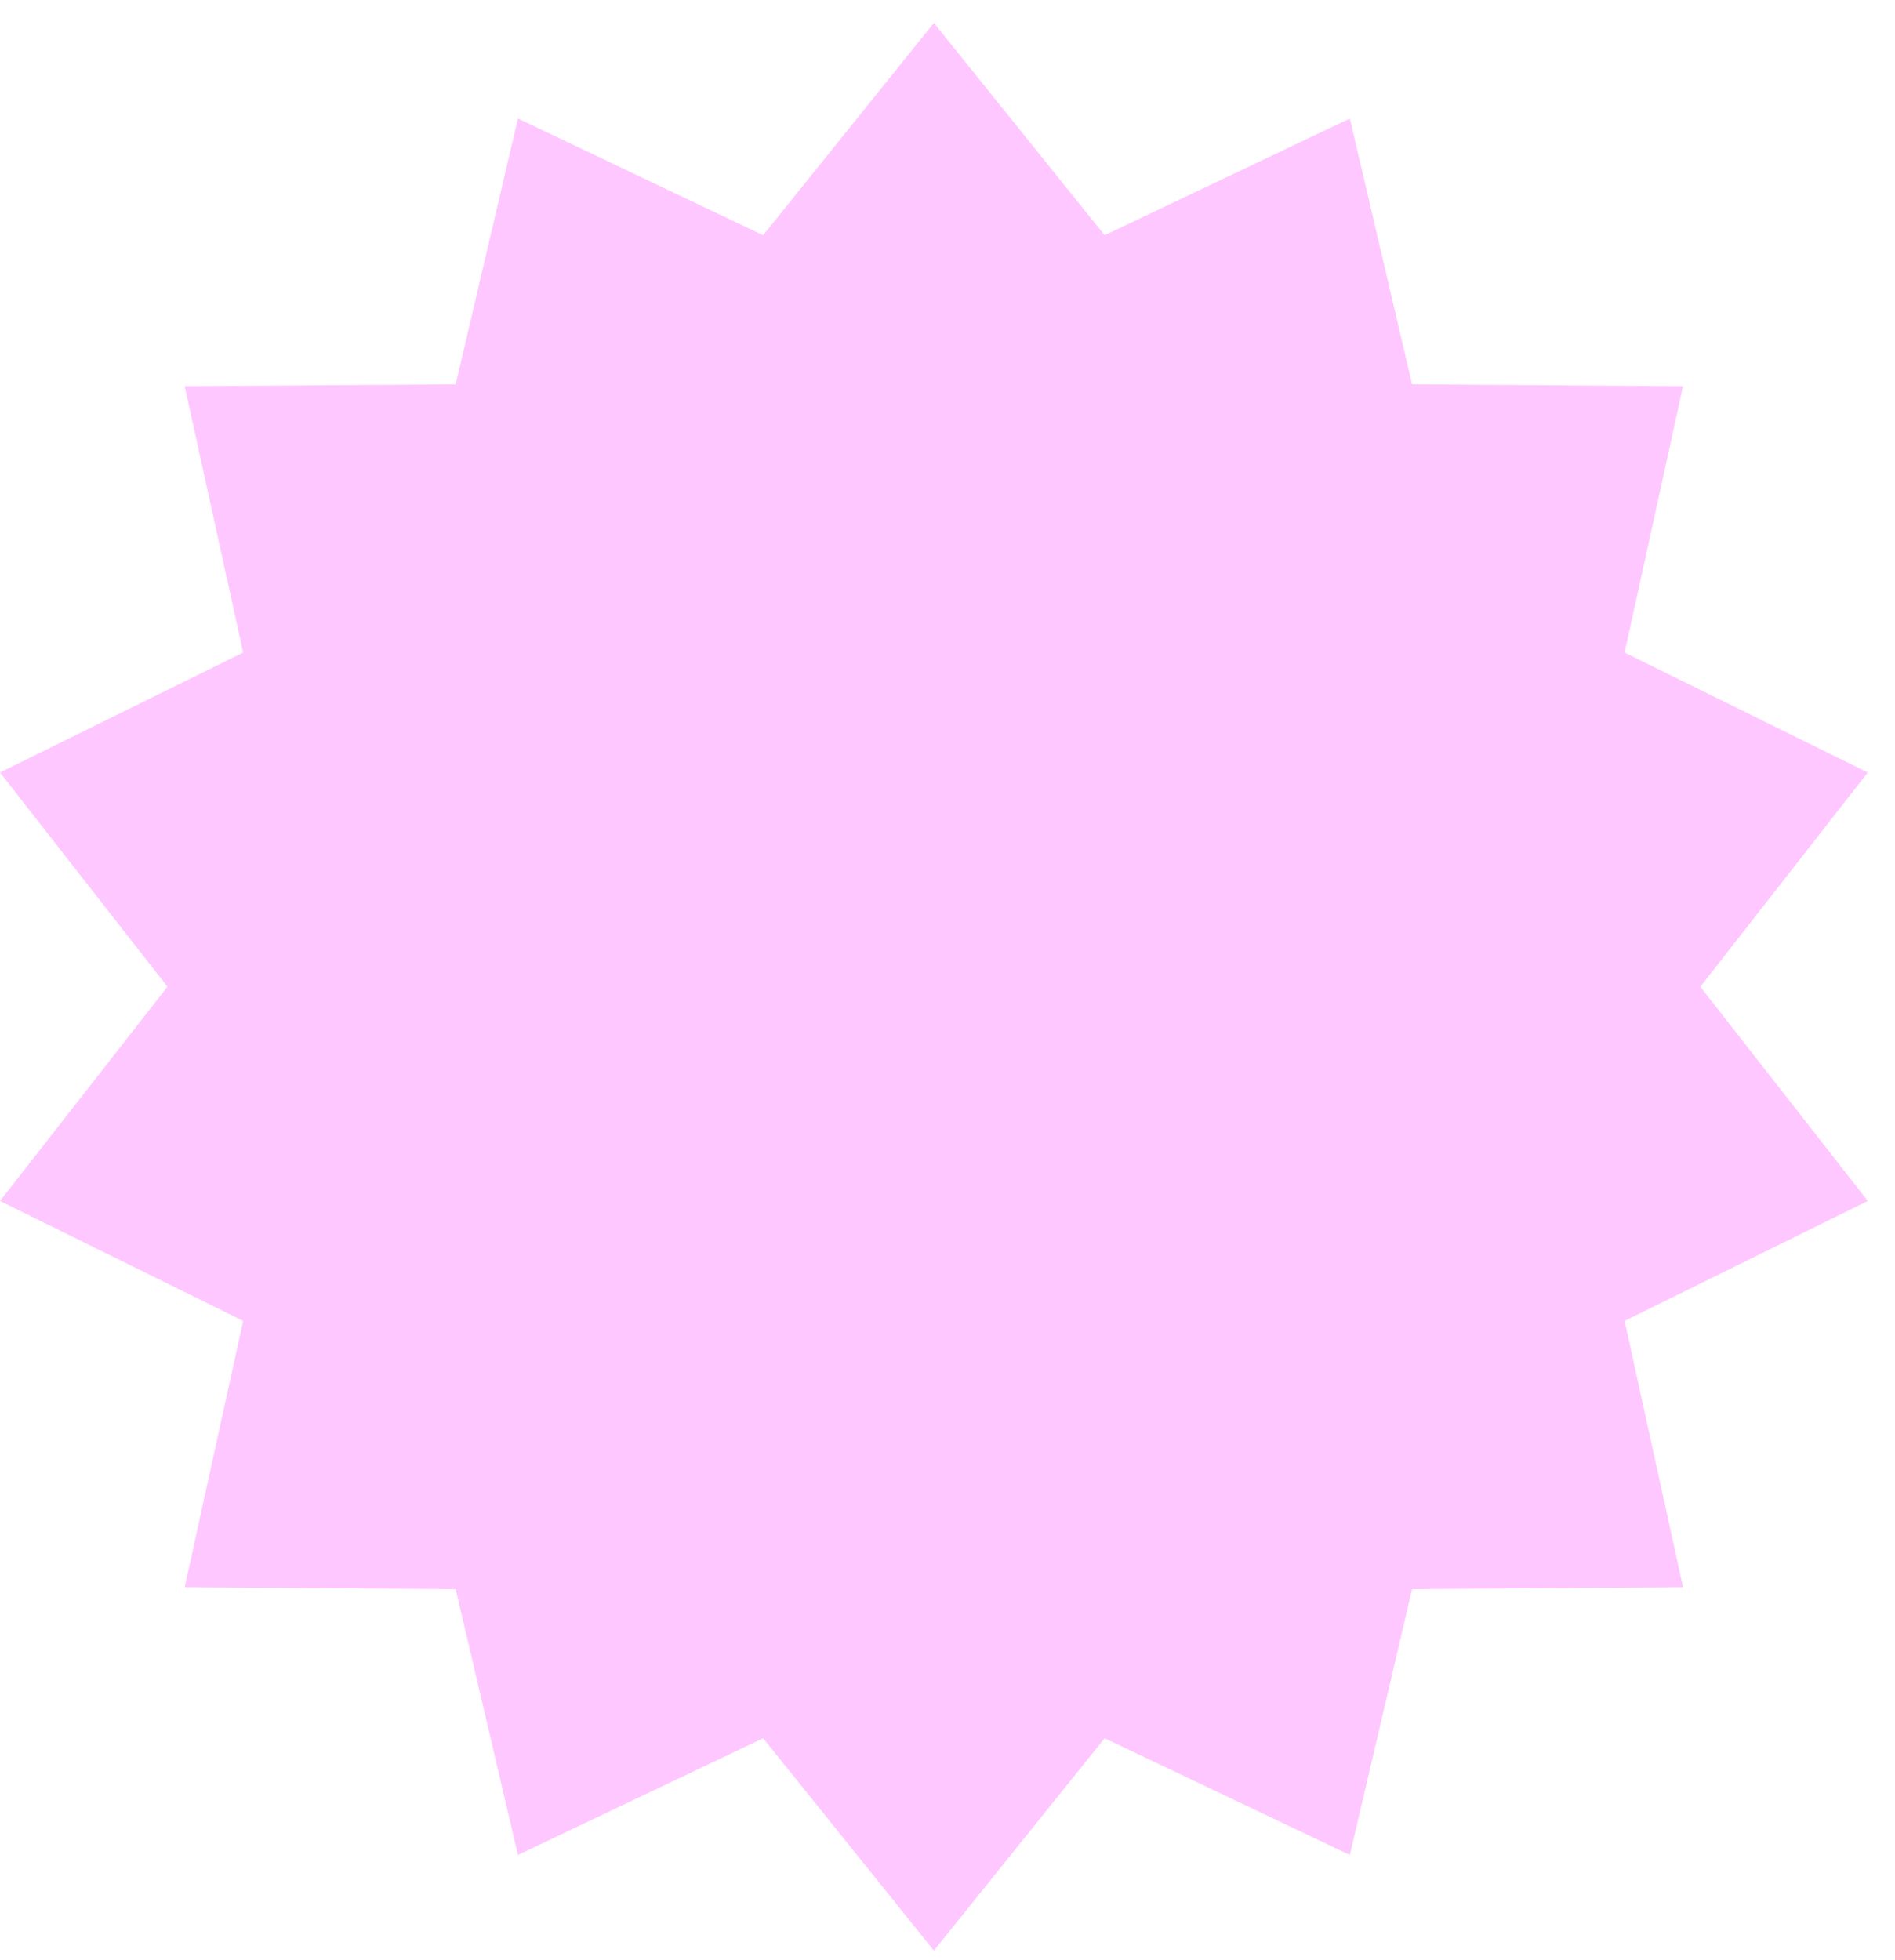 <svg width="59" height="61" viewBox="0 0 59 61" fill="none" xmlns="http://www.w3.org/2000/svg">
<path d="M52.939 30.713L58.153 24.044L50.581 20.311L52.401 12.02L43.964 11.961L42.027 3.689L34.392 7.322L29.076 0.713L23.76 7.322L16.126 3.689L14.188 11.961L5.75 12.02L7.571 20.311L0 24.044L5.213 30.713L0 37.381L7.571 41.114L5.75 49.404L14.188 49.464L16.126 57.736L23.76 54.104L29.076 60.713L34.392 54.104L42.027 57.736L43.964 49.464L52.401 49.404L50.581 41.114L58.153 37.381L52.939 30.713Z" fill="#FFC7FF"/>
</svg>
